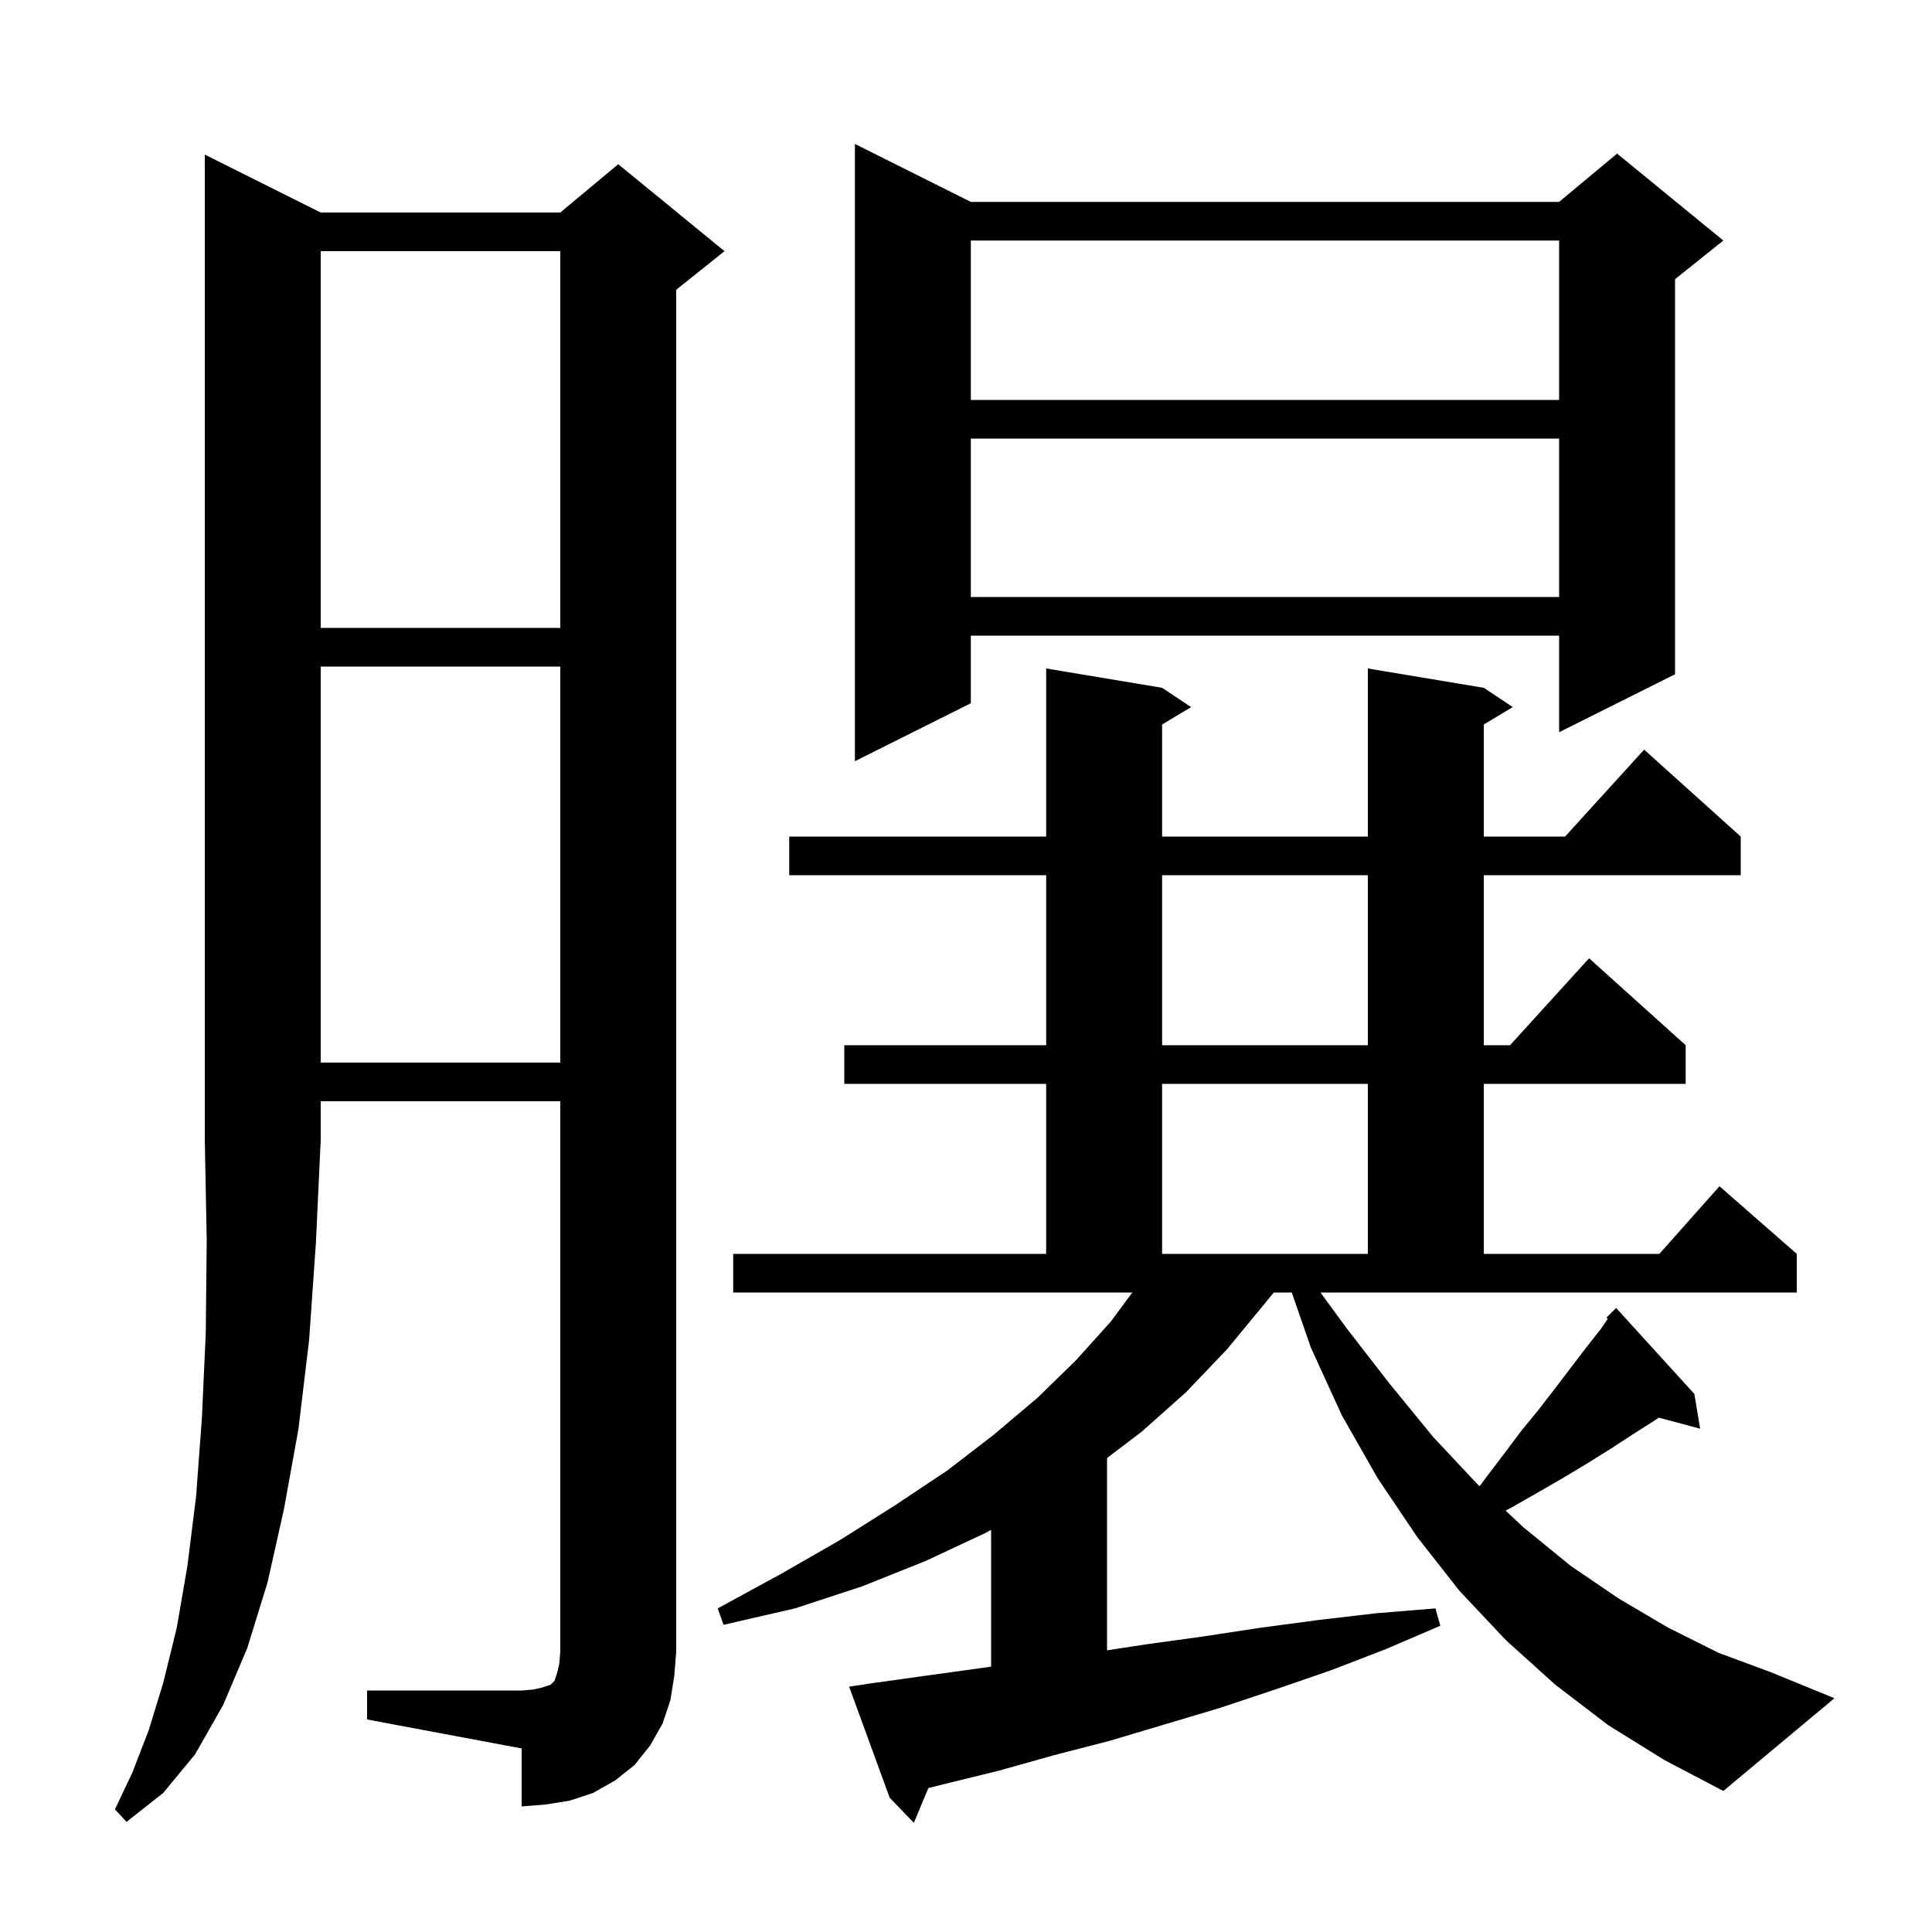 <svg xmlns="http://www.w3.org/2000/svg" xmlns:xlink="http://www.w3.org/1999/xlink" version="1.1" baseProfile="full" viewBox="0 0 200 200" width="200" height="200"><g fill="currentColor"><path d="M 139.4 137.5 L 143.9 143.3 L 148.4 148.8 L 153.0 153.7 L 153.166 153.856 L 153.8 153.0 L 155.7 150.5 L 157.5 148.1 L 159.3 145.9 L 161.0 143.7 L 164.2 139.5 L 165.7 137.6 L 166.439 136.52 L 166.3 136.4 L 167.3 135.4 L 175.4 144.3 L 176.0 147.9 L 171.72 146.754 L 171.2 147.1 L 169.0 148.5 L 166.7 150.0 L 164.3 151.5 L 161.8 153.0 L 159.2 154.5 L 156.4 156.1 L 155.861 156.379 L 157.7 158.1 L 162.6 162.1 L 167.6 165.5 L 172.7 168.5 L 177.9 171.1 L 183.3 173.1 L 189.9 175.8 L 178.4 185.4 L 172.3 182.2 L 166.5 178.6 L 161.0 174.4 L 155.9 169.8 L 151.1 164.7 L 146.7 159.1 L 142.6 153.0 L 138.9 146.5 L 135.7 139.5 L 133.724 133.8 L 131.864 133.8 L 130.8 135.1 L 127.0 139.7 L 122.8 144.1 L 118.2 148.2 L 114.6 150.936 L 114.6 170.841 L 118.8 170.2 L 124.6 169.4 L 130.5 168.5 L 136.5 167.7 L 142.5 167.0 L 148.6 166.5 L 149.1 168.3 L 143.5 170.7 L 137.8 172.9 L 132.0 174.9 L 126.3 176.8 L 114.9 180.2 L 109.1 181.7 L 103.4 183.3 L 97.7 184.7 L 96.105 185.099 L 94.6 188.7 L 92.1 186.1 L 87.9 174.6 L 89.9 174.3 L 95.6 173.5 L 101.4 172.7 L 102.6 172.532 L 102.6 158.369 L 102.0 158.7 L 95.8 161.6 L 89.3 164.2 L 82.3 166.5 L 74.9 168.2 L 74.3 166.5 L 80.9 162.9 L 87.0 159.4 L 92.7 155.8 L 98.1 152.2 L 102.9 148.5 L 107.4 144.7 L 111.4 140.8 L 115.0 136.8 L 117.214 133.8 L 75.9 133.8 L 75.9 129.8 L 108.3 129.8 L 108.3 112.2 L 87.4 112.2 L 87.4 108.2 L 108.3 108.2 L 108.3 90.6 L 81.7 90.6 L 81.7 86.6 L 108.3 86.6 L 108.3 69.2 L 120.3 71.2 L 123.3 73.2 L 120.3 75.0 L 120.3 86.6 L 141.6 86.6 L 141.6 69.2 L 153.6 71.2 L 156.6 73.2 L 153.6 75.0 L 153.6 86.6 L 162.018 86.6 L 170.2 77.6 L 180.2 86.6 L 180.2 90.6 L 153.6 90.6 L 153.6 108.2 L 156.318 108.2 L 164.5 99.2 L 174.5 108.2 L 174.5 112.2 L 153.6 112.2 L 153.6 129.8 L 171.778 129.8 L 178.0 122.8 L 186.0 129.8 L 186.0 133.8 L 136.698 133.8 Z M 33.2 22.0 L 58.0 22.0 L 64.0 17.0 L 75.0 26.0 L 70.0 30.0 L 70.0 171.0 L 69.8 173.5 L 69.4 176.0 L 68.6 178.4 L 67.3 180.7 L 65.7 182.7 L 63.7 184.3 L 61.4 185.6 L 59.0 186.4 L 56.5 186.8 L 54.0 187.0 L 54.0 181.0 L 38.0 178.0 L 38.0 175.0 L 54.0 175.0 L 55.2 174.9 L 56.1 174.7 L 57.0 174.4 L 57.4 174.0 L 57.7 173.1 L 57.9 172.2 L 58.0 171.0 L 58.0 114.0 L 33.2 114.0 L 33.2 118.0 L 32.7 128.7 L 32.0 138.7 L 30.9 147.9 L 29.4 156.2 L 27.7 163.8 L 25.6 170.6 L 23.1 176.5 L 20.2 181.6 L 16.9 185.6 L 13.1 188.6 L 11.9 187.3 L 13.7 183.5 L 15.4 179.1 L 16.9 174.2 L 18.3 168.5 L 19.4 162.1 L 20.3 154.9 L 20.9 146.8 L 21.3 138.0 L 21.4 128.4 L 21.2 118.0 L 21.2 16.0 Z M 120.3 112.2 L 120.3 129.8 L 141.6 129.8 L 141.6 112.2 Z M 33.2 69.0 L 33.2 110.0 L 58.0 110.0 L 58.0 69.0 Z M 120.3 90.6 L 120.3 108.2 L 141.6 108.2 L 141.6 90.6 Z M 100.5 20.9 L 161.4 20.9 L 167.4 15.9 L 178.4 24.9 L 173.4 28.9 L 173.4 69.8 L 161.4 75.8 L 161.4 65.8 L 100.5 65.8 L 100.5 72.8 L 88.5 78.8 L 88.5 14.9 Z M 33.2 26.0 L 33.2 65.0 L 58.0 65.0 L 58.0 26.0 Z M 100.5 45.4 L 100.5 61.8 L 161.4 61.8 L 161.4 45.4 Z M 100.5 24.9 L 100.5 41.4 L 161.4 41.4 L 161.4 24.9 Z "/></g></svg>
